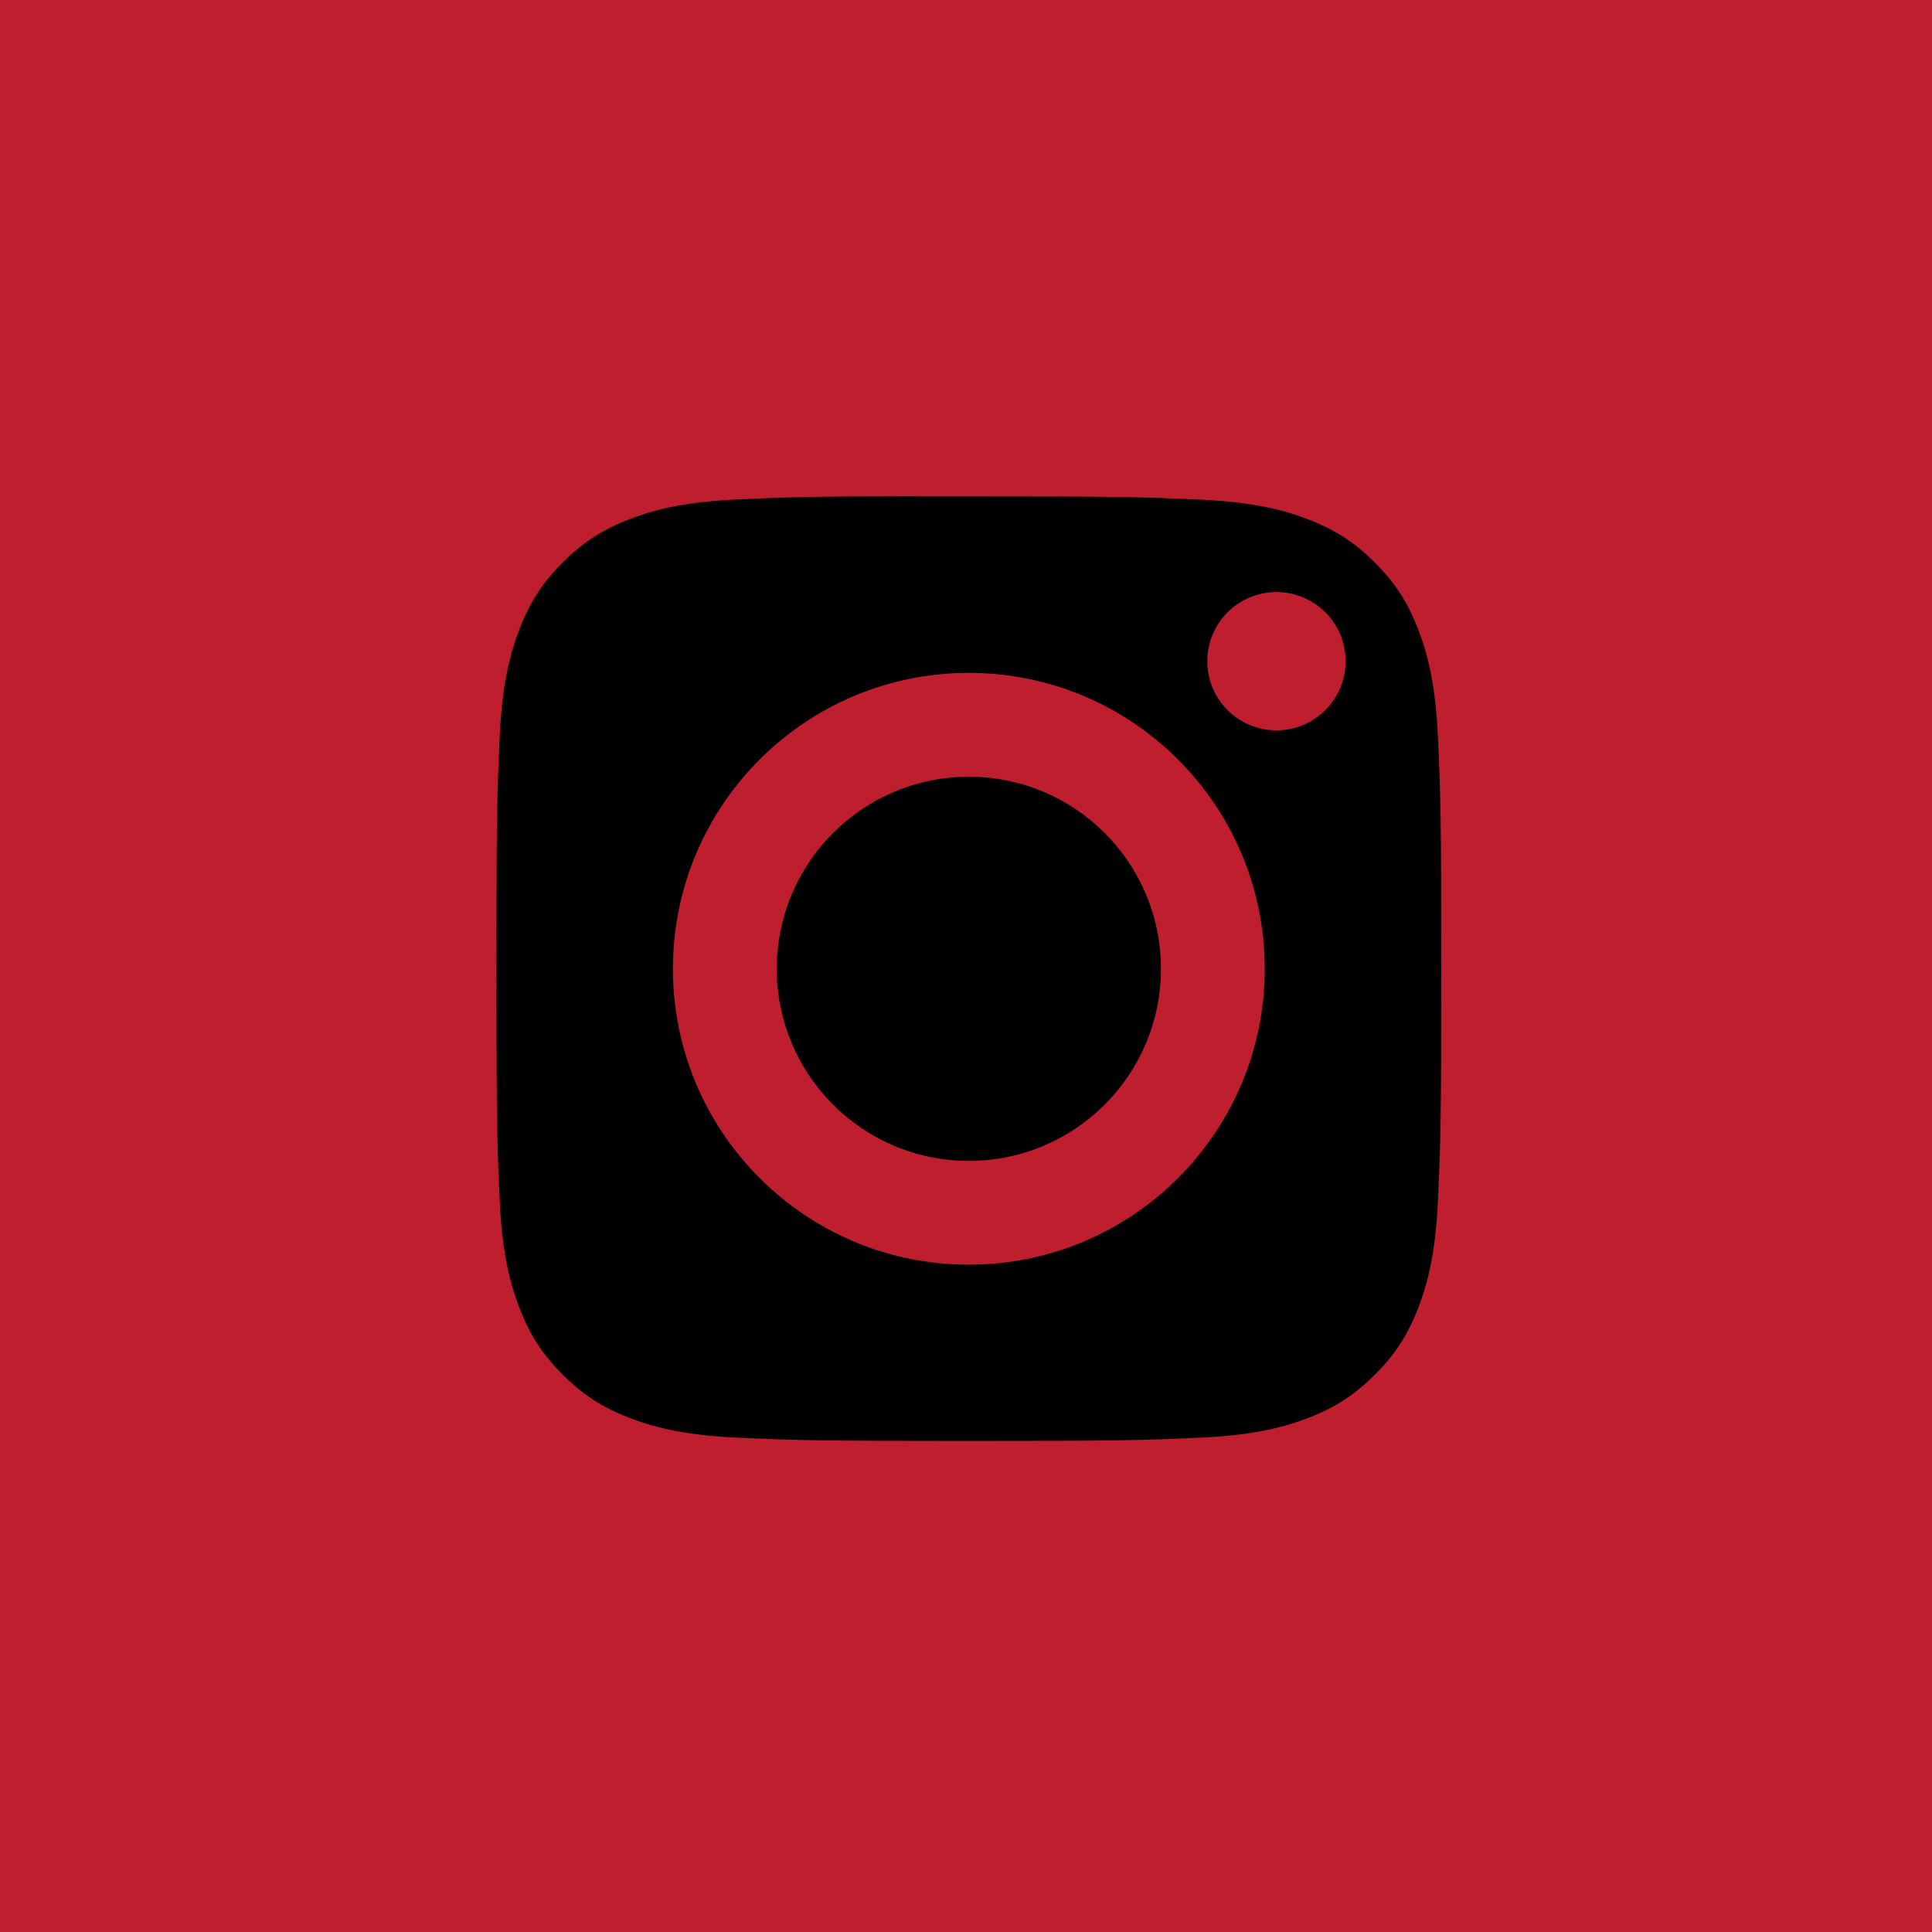 <?xml version="1.0" encoding="UTF-8"?> <svg xmlns="http://www.w3.org/2000/svg" width="346" height="346" viewBox="0 0 346 346" fill="none"> <g clip-path="url(#clip0_453_8)"> <rect width="346" height="346" fill="#BE1E2D"></rect> <path fill-rule="evenodd" clip-rule="evenodd" d="M164.251 88.898C166.999 88.894 170.065 88.898 173.509 88.898C201.064 88.898 204.33 88.997 215.211 89.491C225.273 89.952 230.734 91.633 234.372 93.045C239.188 94.916 242.622 97.151 246.231 100.763C249.843 104.375 252.08 107.816 253.954 112.632C255.367 116.265 257.05 121.727 257.508 131.789C258.003 142.667 258.111 145.936 258.111 173.478C258.111 201.019 258.003 204.288 257.508 215.166C257.048 225.228 255.367 230.69 253.954 234.323C252.084 239.139 249.843 242.568 246.231 246.179C242.619 249.791 239.19 252.026 234.372 253.897C230.739 255.316 225.273 256.993 215.211 257.453C204.332 257.947 201.064 258.055 173.509 258.055C145.952 258.055 142.686 257.947 131.808 257.453C121.746 256.989 116.284 255.307 112.645 253.894C107.828 252.024 104.388 249.788 100.776 246.176C97.164 242.564 94.928 239.133 93.054 234.315C91.641 230.681 89.958 225.22 89.5 215.158C89.005 204.279 88.906 201.011 88.906 173.452C88.906 145.892 89.005 142.642 89.5 131.763C89.959 121.701 91.641 116.239 93.054 112.602C94.924 107.786 97.164 104.346 100.776 100.734C104.388 97.122 107.828 94.886 112.645 93.011C116.282 91.592 121.746 89.915 131.808 89.453C141.328 89.023 145.017 88.894 164.251 88.872V88.898ZM228.597 106.033C221.76 106.033 216.213 111.574 216.213 118.413C216.213 125.25 221.76 130.797 228.597 130.797C235.434 130.797 240.981 125.25 240.981 118.413C240.981 111.576 235.434 106.033 228.597 106.033ZM173.509 120.503C144.241 120.503 120.511 144.233 120.511 173.501C120.511 202.769 144.241 226.488 173.509 226.488C202.778 226.488 226.498 202.769 226.498 173.501C226.498 144.233 202.778 120.503 173.509 120.503Z" fill="black"></path> <path fill-rule="evenodd" clip-rule="evenodd" d="M173.51 139.101C192.507 139.101 207.91 154.502 207.91 173.501C207.91 192.499 192.507 207.901 173.51 207.901C154.51 207.901 139.109 192.499 139.109 173.501C139.109 154.502 154.51 139.101 173.51 139.101Z" fill="black"></path> </g> <defs> <clipPath id="clip0_453_8"> <rect width="346" height="346" fill="white"></rect> </clipPath> </defs> </svg> 